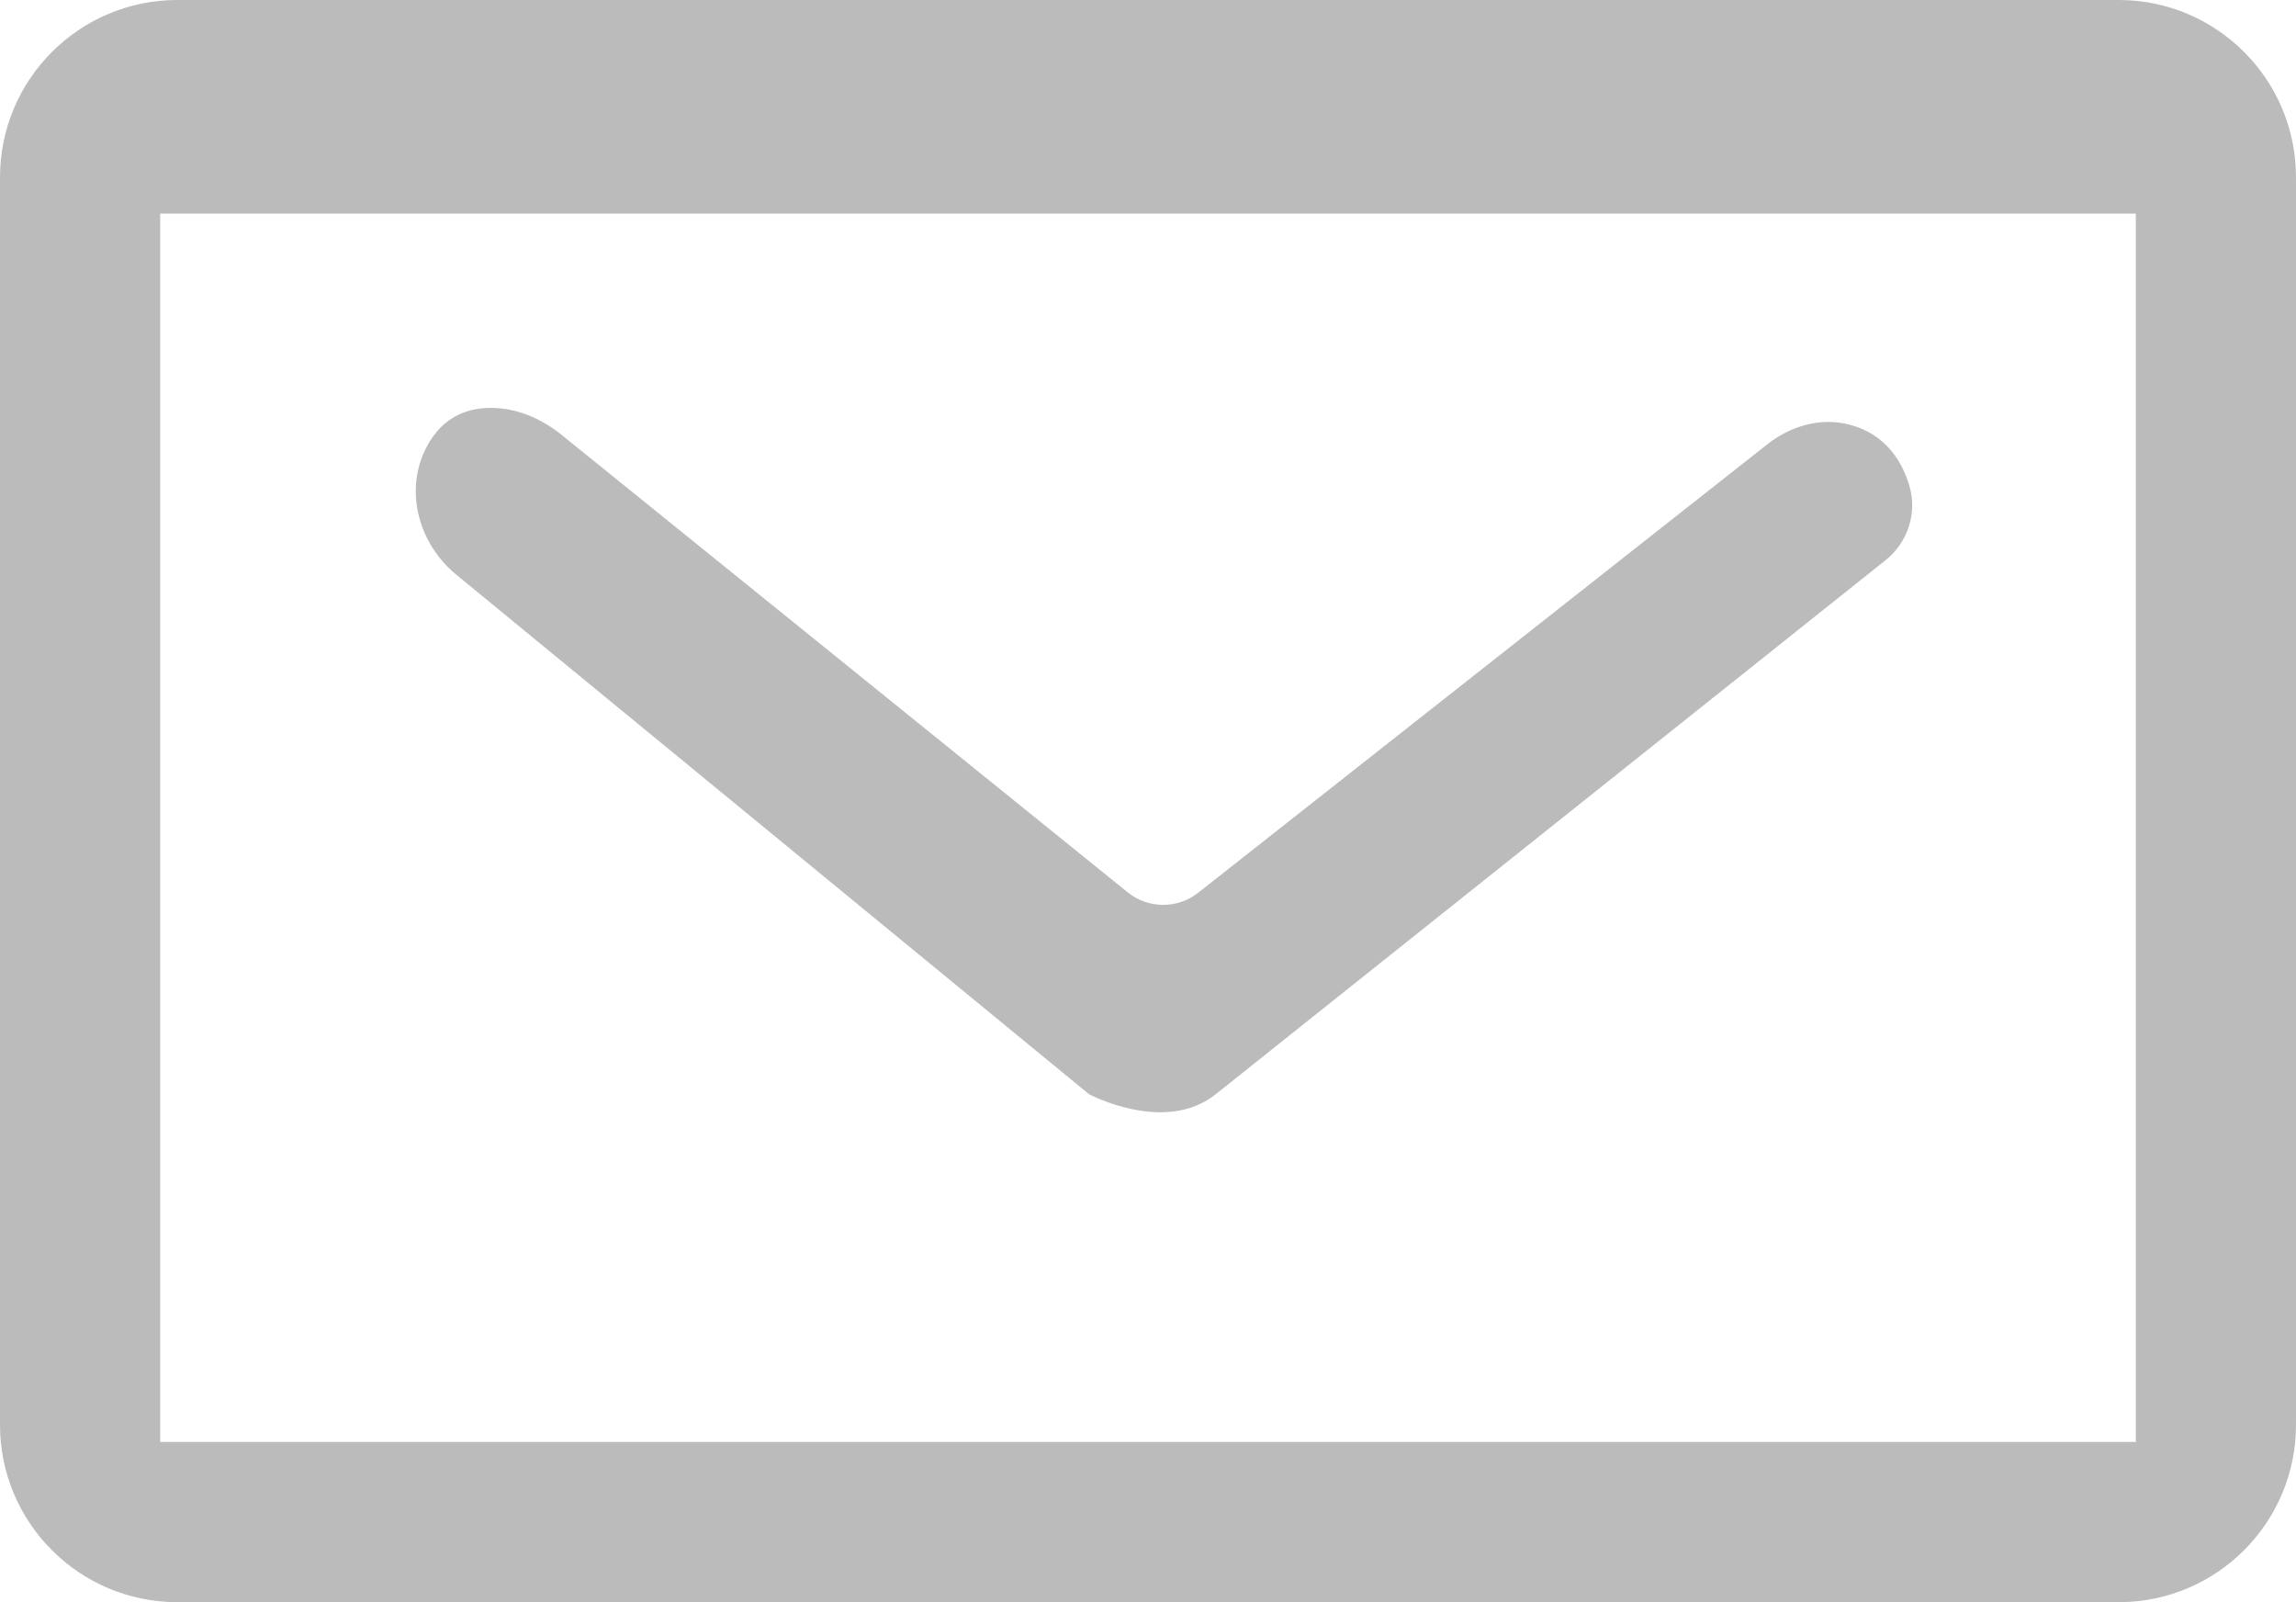 <?xml version="1.0" encoding="utf-8"?>
<!-- Generator: Adobe Illustrator 17.0.0, SVG Export Plug-In . SVG Version: 6.00 Build 0)  -->
<!DOCTYPE svg PUBLIC "-//W3C//DTD SVG 1.1//EN" "http://www.w3.org/Graphics/SVG/1.1/DTD/svg11.dtd">
<svg version="1.1" xmlns="http://www.w3.org/2000/svg" xmlns:xlink="http://www.w3.org/1999/xlink" x="0px" y="0px" width="43px"
	 height="30px" viewBox="0 0 43 30" enable-background="new 0 0 43 30" xml:space="preserve">
<g id="RESTOS__x28_SOBRAS_x29_">
</g>
<g id="GRIDs">
</g>
<g id="FOOTER">
</g>
<g id="CONTEUDO">
	<g>
		<path fill="#BBBBBC" d="M43,3.321C43,1.487,41.513,0,39.679,0H3.321C1.487,0,0,1.487,0,3.321v23.358C0,28.513,1.487,30,3.321,30
			h36.358C41.513,30,43,28.513,43,26.679V3.321z M40,27H3V4h37V27z"/>
		<path fill="#BBBBBC" d="M8.542,10.758l11.854,9.731c0,0,1.423,0.759,2.372,0l12.546-10c0.416-0.332,0.596-0.883,0.445-1.393
			c-0.139-0.466-0.446-0.965-1.118-1.144c-0.534-0.143-1.104,0.022-1.538,0.364l-10.663,8.4c-0.388,0.306-0.937,0.303-1.321-0.008
			L10.522,8.146c-0.349-0.282-0.771-0.478-1.219-0.505c-0.468-0.029-1.011,0.111-1.335,0.77C7.573,9.214,7.85,10.19,8.542,10.758z"
			/>
	</g>
</g>
<g id="BANNER">
	<g id="SOMBRA_x5F_BANNER">
	</g>
</g>
<g id="TOP">
</g>
</svg>
